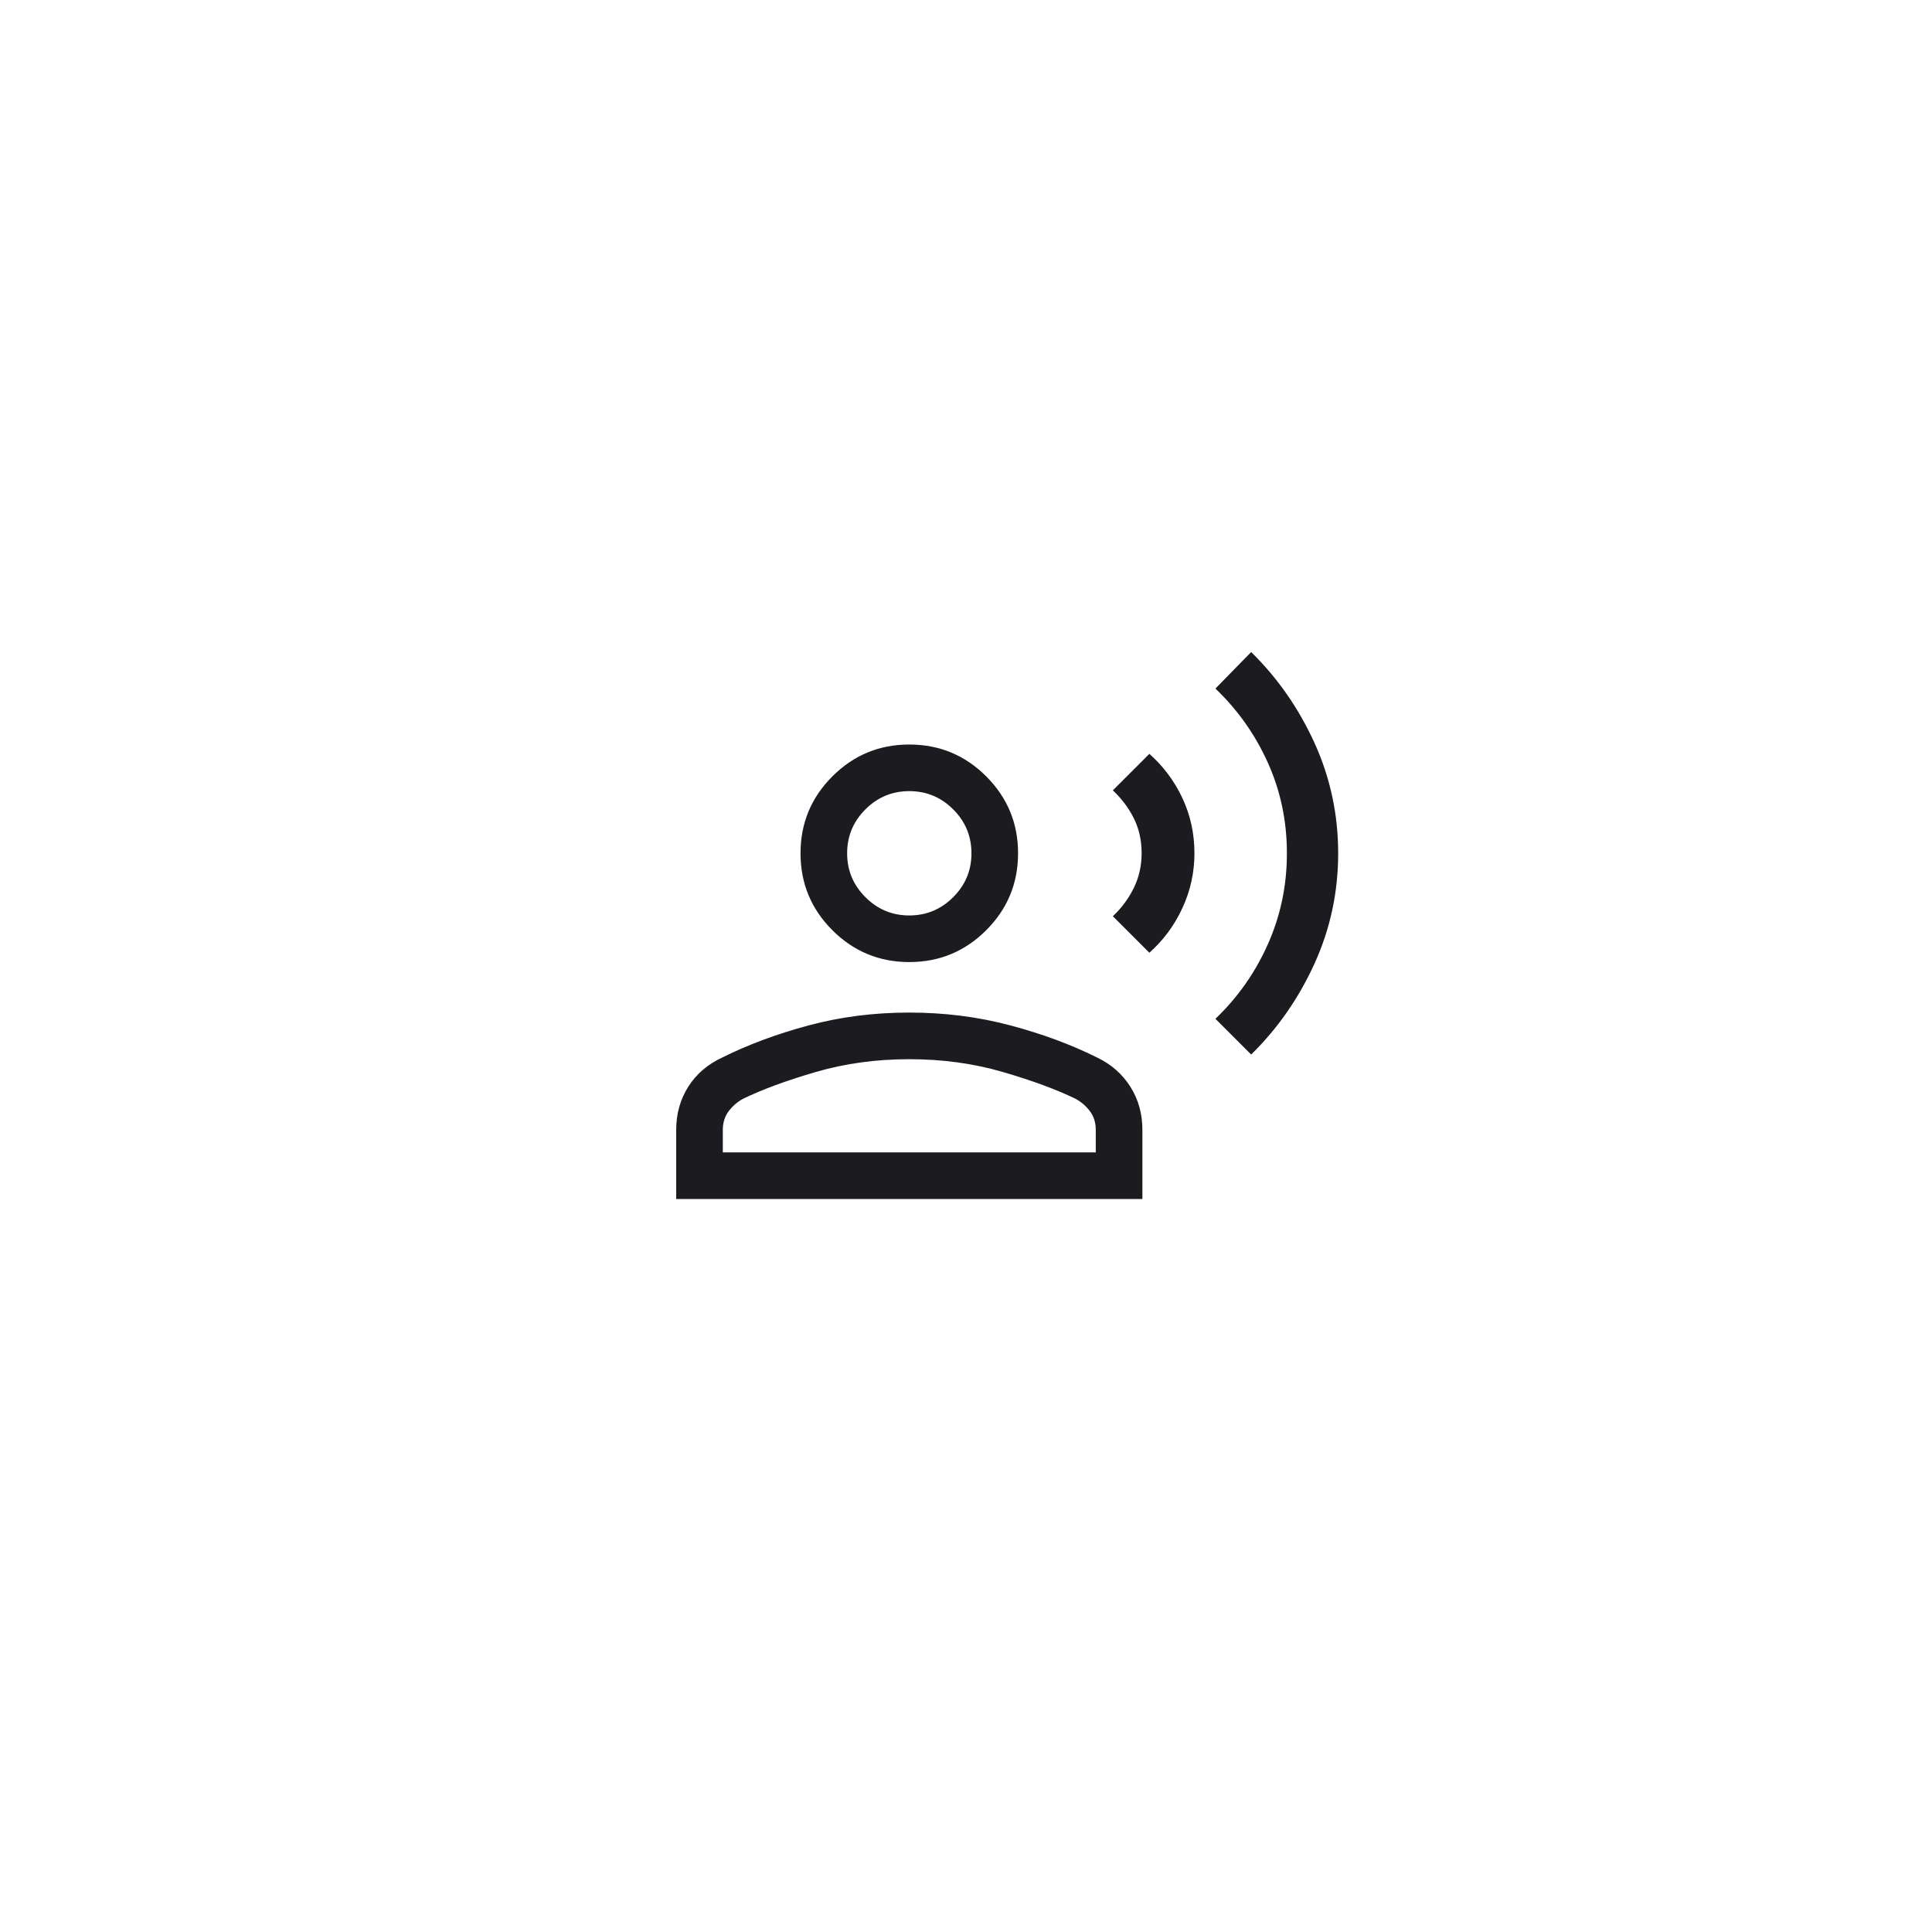 <svg width="80" height="80" viewBox="0 0 80 80" fill="none" xmlns="http://www.w3.org/2000/svg">
<g filter="url(#filter0_d_823_869)">
<circle cx="40" cy="38" r="30" fill="white"/>
</g>
<path d="M51.808 43.666L50.328 42.186C51.25 41.306 51.974 40.277 52.5 39.097C53.026 37.917 53.288 36.663 53.288 35.333C53.288 34.003 53.026 32.753 52.5 31.584C51.974 30.416 51.25 29.392 50.328 28.512L51.808 27C52.902 28.072 53.776 29.327 54.431 30.764C55.084 32.201 55.411 33.724 55.411 35.333C55.411 36.941 55.084 38.464 54.431 39.901C53.776 41.338 52.902 42.593 51.808 43.666ZM47.593 39.451L46.081 37.939C46.446 37.596 46.735 37.204 46.95 36.765C47.164 36.325 47.272 35.848 47.272 35.333C47.272 34.797 47.164 34.314 46.95 33.885C46.735 33.456 46.446 33.07 46.081 32.727L47.593 31.215C48.172 31.729 48.629 32.341 48.961 33.048C49.293 33.756 49.459 34.518 49.459 35.333C49.459 36.126 49.293 36.882 48.961 37.6C48.629 38.319 48.172 38.936 47.593 39.451ZM37.652 39.837C36.408 39.837 35.346 39.397 34.467 38.518C33.587 37.639 33.148 36.577 33.148 35.333C33.148 34.089 33.587 33.027 34.467 32.148C35.346 31.268 36.408 30.829 37.652 30.829C38.896 30.829 39.958 31.268 40.837 32.148C41.716 33.027 42.156 34.089 42.156 35.333C42.156 36.577 41.716 37.639 40.837 38.518C39.958 39.397 38.896 39.837 37.652 39.837ZM28 49.65V46.786C28 46.121 28.166 45.526 28.499 45C28.831 44.475 29.298 44.073 29.898 43.794C30.971 43.258 32.167 42.813 33.486 42.459C34.805 42.105 36.193 41.928 37.652 41.928C39.11 41.928 40.505 42.105 41.834 42.459C43.164 42.813 44.365 43.258 45.438 43.794C46.017 44.073 46.473 44.475 46.806 45C47.138 45.526 47.304 46.121 47.304 46.786V49.65H28ZM29.93 47.719H45.373V46.786C45.373 46.486 45.293 46.229 45.133 46.014C44.971 45.8 44.773 45.628 44.537 45.499C43.743 45.113 42.741 44.744 41.529 44.39C40.317 44.036 39.025 43.859 37.652 43.859C36.279 43.859 34.987 44.036 33.776 44.39C32.563 44.744 31.561 45.113 30.767 45.499C30.531 45.628 30.333 45.8 30.172 46.014C30.011 46.229 29.93 46.486 29.93 46.786V47.719ZM37.652 37.907C38.36 37.907 38.966 37.654 39.47 37.15C39.974 36.646 40.226 36.041 40.226 35.333C40.226 34.625 39.974 34.019 39.47 33.514C38.966 33.011 38.36 32.759 37.652 32.759C36.944 32.759 36.338 33.011 35.835 33.514C35.33 34.019 35.078 34.625 35.078 35.333C35.078 36.041 35.33 36.646 35.835 37.15C36.338 37.654 36.944 37.907 37.652 37.907Z" fill="#1C1B1F"/>
<defs>
<filter id="filter0_d_823_869" x="0" y="0" width="80" height="80" filterUnits="userSpaceOnUse" color-interpolation-filters="sRGB">
<feFlood flood-opacity="0" result="BackgroundImageFix"/>
<feColorMatrix in="SourceAlpha" type="matrix" values="0 0 0 0 0 0 0 0 0 0 0 0 0 0 0 0 0 0 127 0" result="hardAlpha"/>
<feOffset dy="2"/>
<feGaussianBlur stdDeviation="5"/>
<feComposite in2="hardAlpha" operator="out"/>
<feColorMatrix type="matrix" values="0 0 0 0 0 0 0 0 0 0 0 0 0 0 0 0 0 0 0.1 0"/>
<feBlend mode="normal" in2="BackgroundImageFix" result="effect1_dropShadow_823_869"/>
<feBlend mode="normal" in="SourceGraphic" in2="effect1_dropShadow_823_869" result="shape"/>
</filter>
</defs>
</svg>
